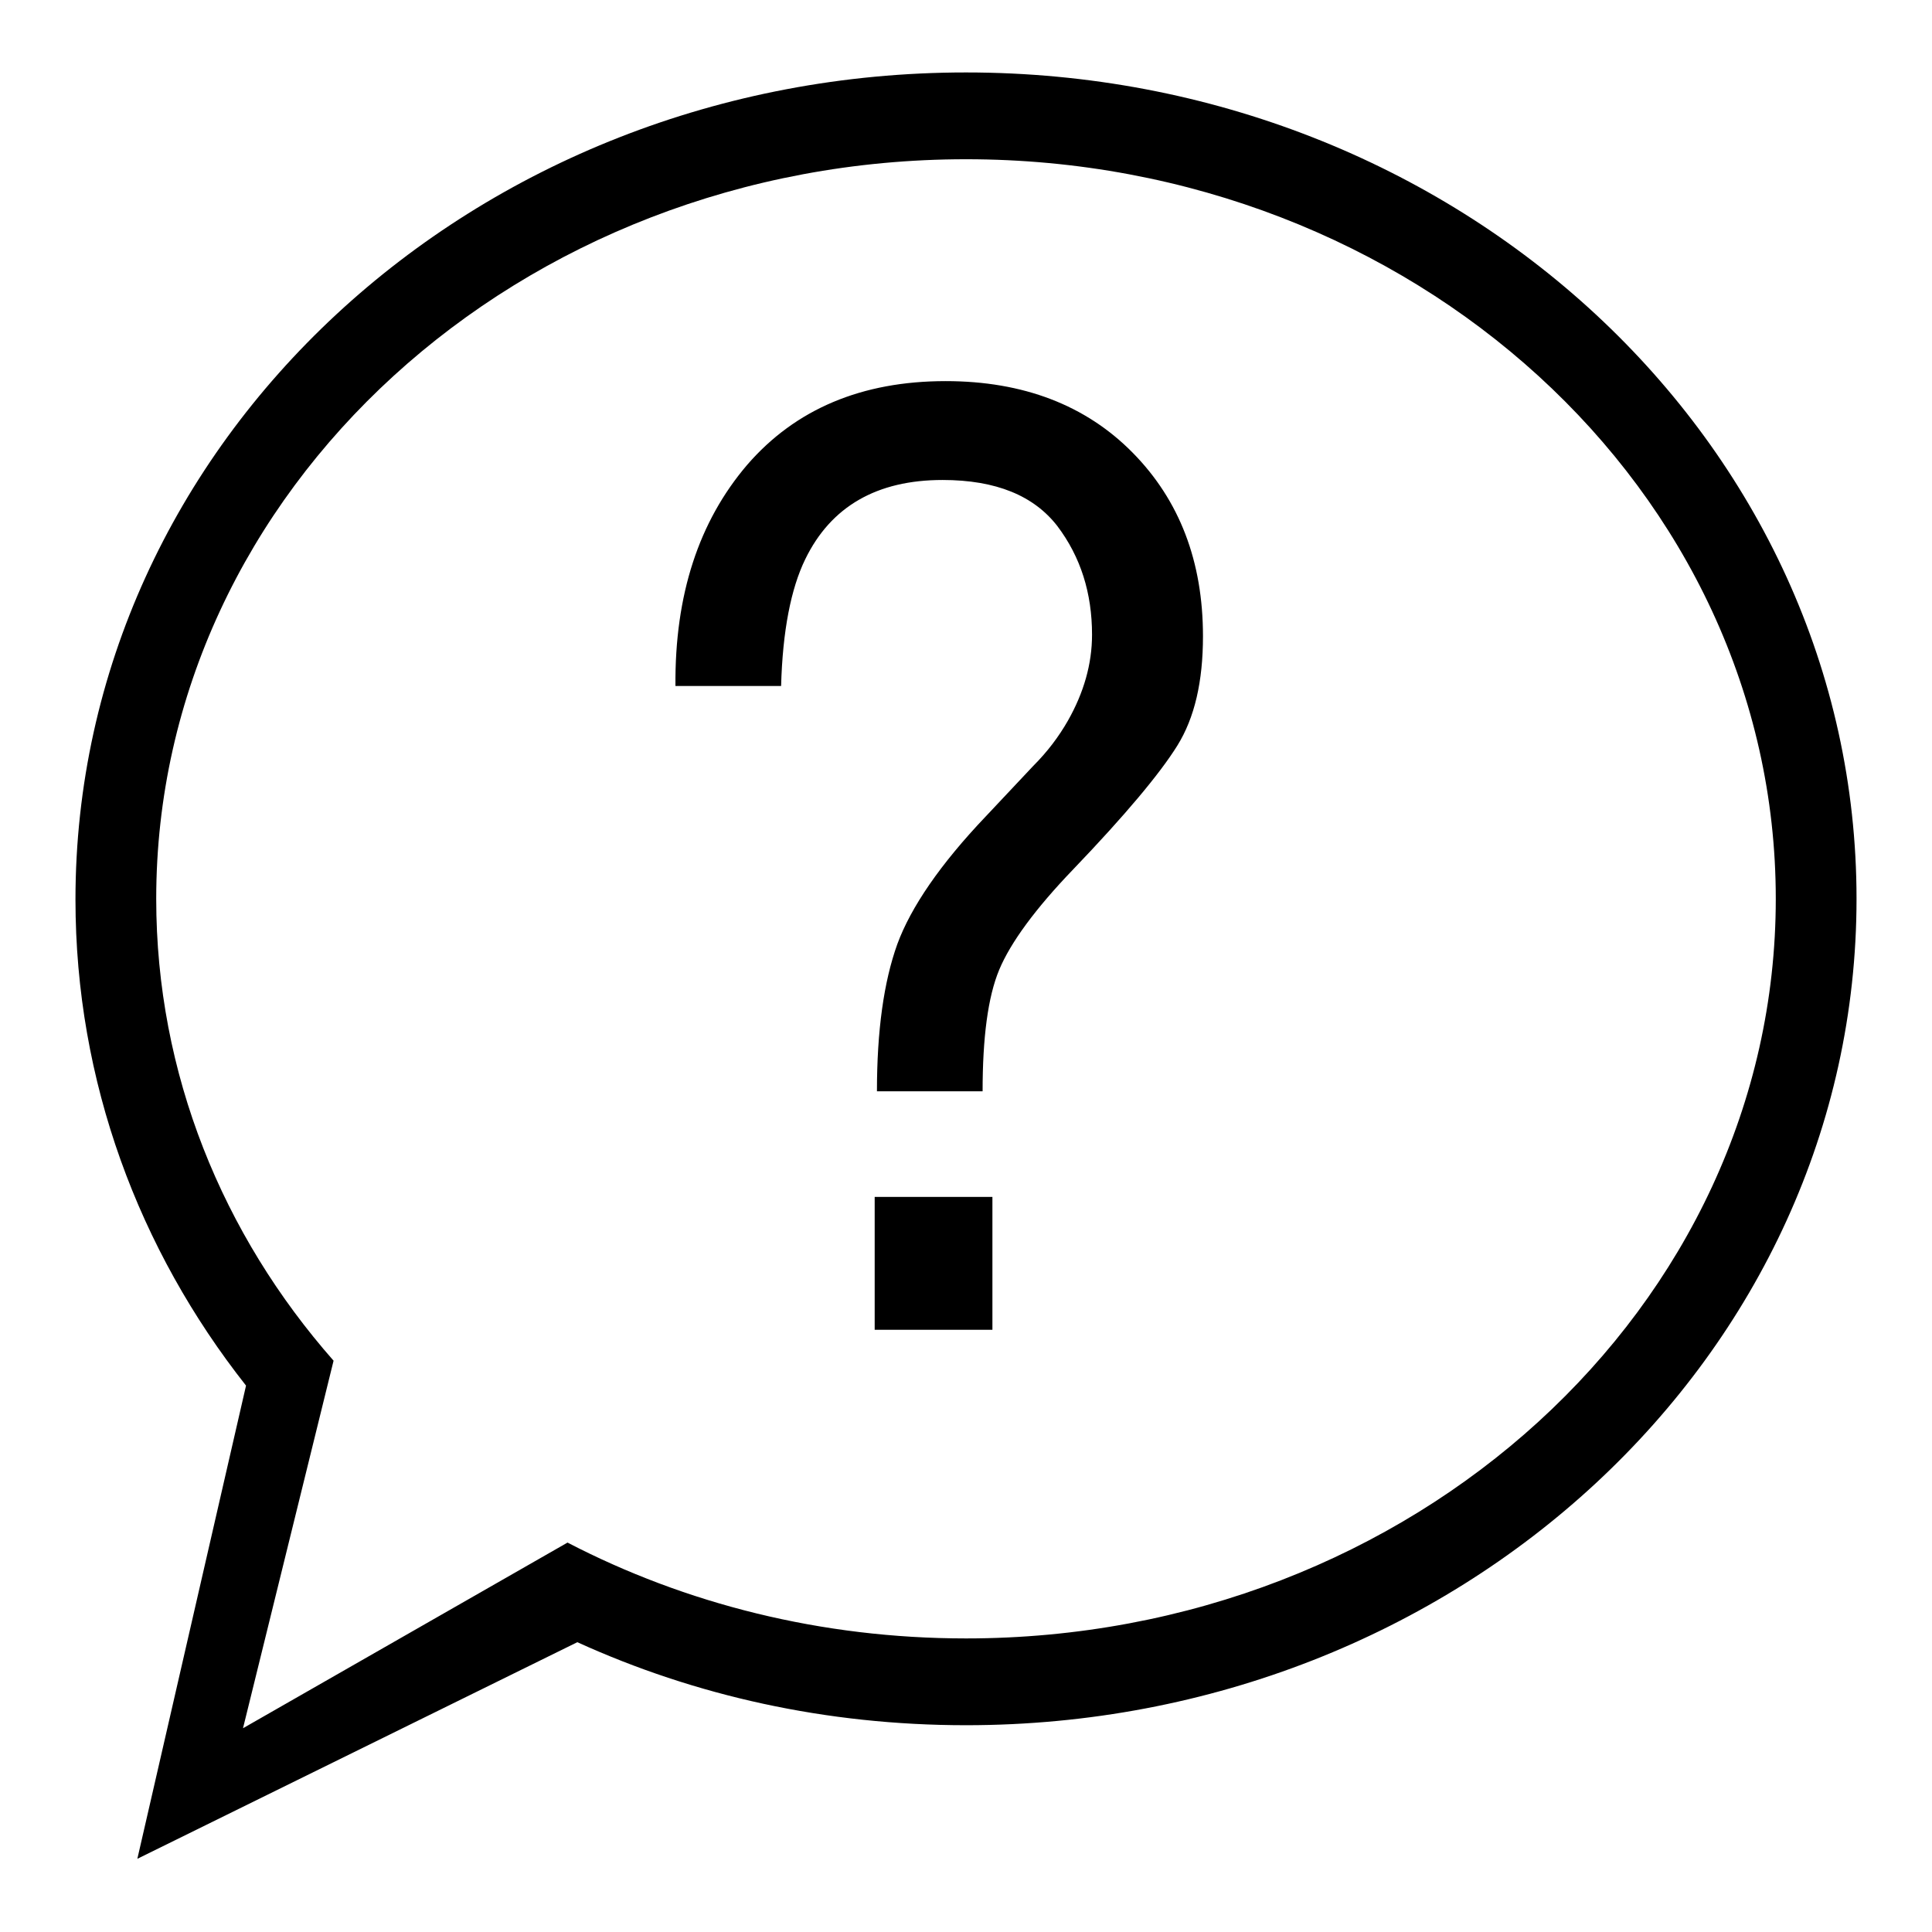 <?xml version="1.0" encoding="utf-8"?>
<!-- Svg Vector Icons : http://www.onlinewebfonts.com/icon -->
<!DOCTYPE svg PUBLIC "-//W3C//DTD SVG 1.1//EN" "http://www.w3.org/Graphics/SVG/1.1/DTD/svg11.dtd">
<svg version="1.1" xmlns="http://www.w3.org/2000/svg" xmlns:xlink="http://www.w3.org/1999/xlink" x="0px" y="0px" viewBox="0 0 256 256" enable-background="new 0 0 256 256" xml:space="preserve">
<g><g><path fill="#000000" d="M128,9.6c65.2,0,118,49,118,109.5c0,60.5-52.8,109.5-118,109.5c-18.5,0-35.9-3.9-51.5-11l-58.3,28.7l14.4-62.7C18.4,165.6,10,143.3,10,119.2C10,58.6,62.8,9.6,128,9.6L128,9.6z M128,21.1c-59.2,0-107.3,43.9-107.3,98c0,23.2,8.8,44.5,23.5,61.2L32.2,229l43-24.6c15.6,8.1,33.6,12.7,52.8,12.7c59.2,0,107.3-43.9,107.3-98C235.3,65,187.2,21.1,128,21.1L128,21.1z M115.9,158.6h15.6v17.6h-15.6V158.6L115.9,158.6L115.9,158.6z M99,61.6c6.4-7.4,15.2-11.1,26.3-11.1c10.3,0,18.6,3.2,24.8,9.5c6.2,6.3,9.3,14.4,9.3,24.3c0,6-1.1,10.8-3.4,14.5s-6.9,9.2-13.8,16.4c-5,5.2-8.3,9.7-9.8,13.3c-1.5,3.6-2.2,9-2.2,16.1h-14c0-8,0.9-14.5,2.7-19.5c1.8-4.9,5.7-10.6,11.7-16.9l6.3-6.7c1.9-1.9,3.4-3.9,4.6-6c2.1-3.7,3.2-7.5,3.2-11.4c0-5.5-1.5-10.3-4.6-14.4c-3.1-4-8.1-6.1-15.2-6.1c-8.7,0-14.8,3.5-18.2,10.5c-1.9,3.9-3,9.5-3.2,16.8h-14C89.4,78.8,92.6,69.1,99,61.6C99,61.6,92.6,69.1,99,61.6L99,61.6L99,61.6z M128,9.6c65.2,0,118,49,118,109.5c0,60.5-52.8,109.5-118,109.5c-18.5,0-35.9-3.9-51.5-11l-58.3,28.7l14.4-62.7C18.4,165.6,10,143.3,10,119.2C10,58.6,62.8,9.6,128,9.6L128,9.6z M128,21.1c-59.2,0-107.3,43.9-107.3,98c0,23.2,8.8,44.5,23.5,61.2L32.2,229l43-24.6c15.6,8.1,33.6,12.7,52.8,12.7c59.2,0,107.3-43.9,107.3-98C235.3,65,187.2,21.1,128,21.1L128,21.1z M115.9,158.6h15.6v17.6h-15.6V158.6L115.9,158.6L115.9,158.6z M99,61.6c6.4-7.4,15.2-11.1,26.3-11.1c10.3,0,18.6,3.2,24.8,9.5c6.2,6.3,9.3,14.4,9.3,24.3c0,6-1.1,10.8-3.4,14.5s-6.9,9.2-13.8,16.4c-5,5.2-8.3,9.7-9.8,13.3c-1.5,3.6-2.2,9-2.2,16.1h-14c0-8,0.9-14.5,2.7-19.5c1.8-4.9,5.7-10.6,11.7-16.9l6.3-6.7c1.9-1.9,3.4-3.9,4.6-6c2.1-3.7,3.2-7.5,3.2-11.4c0-5.5-1.5-10.3-4.6-14.4c-3.1-4-8.1-6.1-15.2-6.1c-8.7,0-14.8,3.5-18.2,10.5c-1.9,3.9-3,9.5-3.2,16.8h-14C89.4,78.8,92.6,69.1,99,61.6C99,61.6,92.6,69.1,99,61.6L99,61.6L99,61.6z"/></g></g>
</svg>